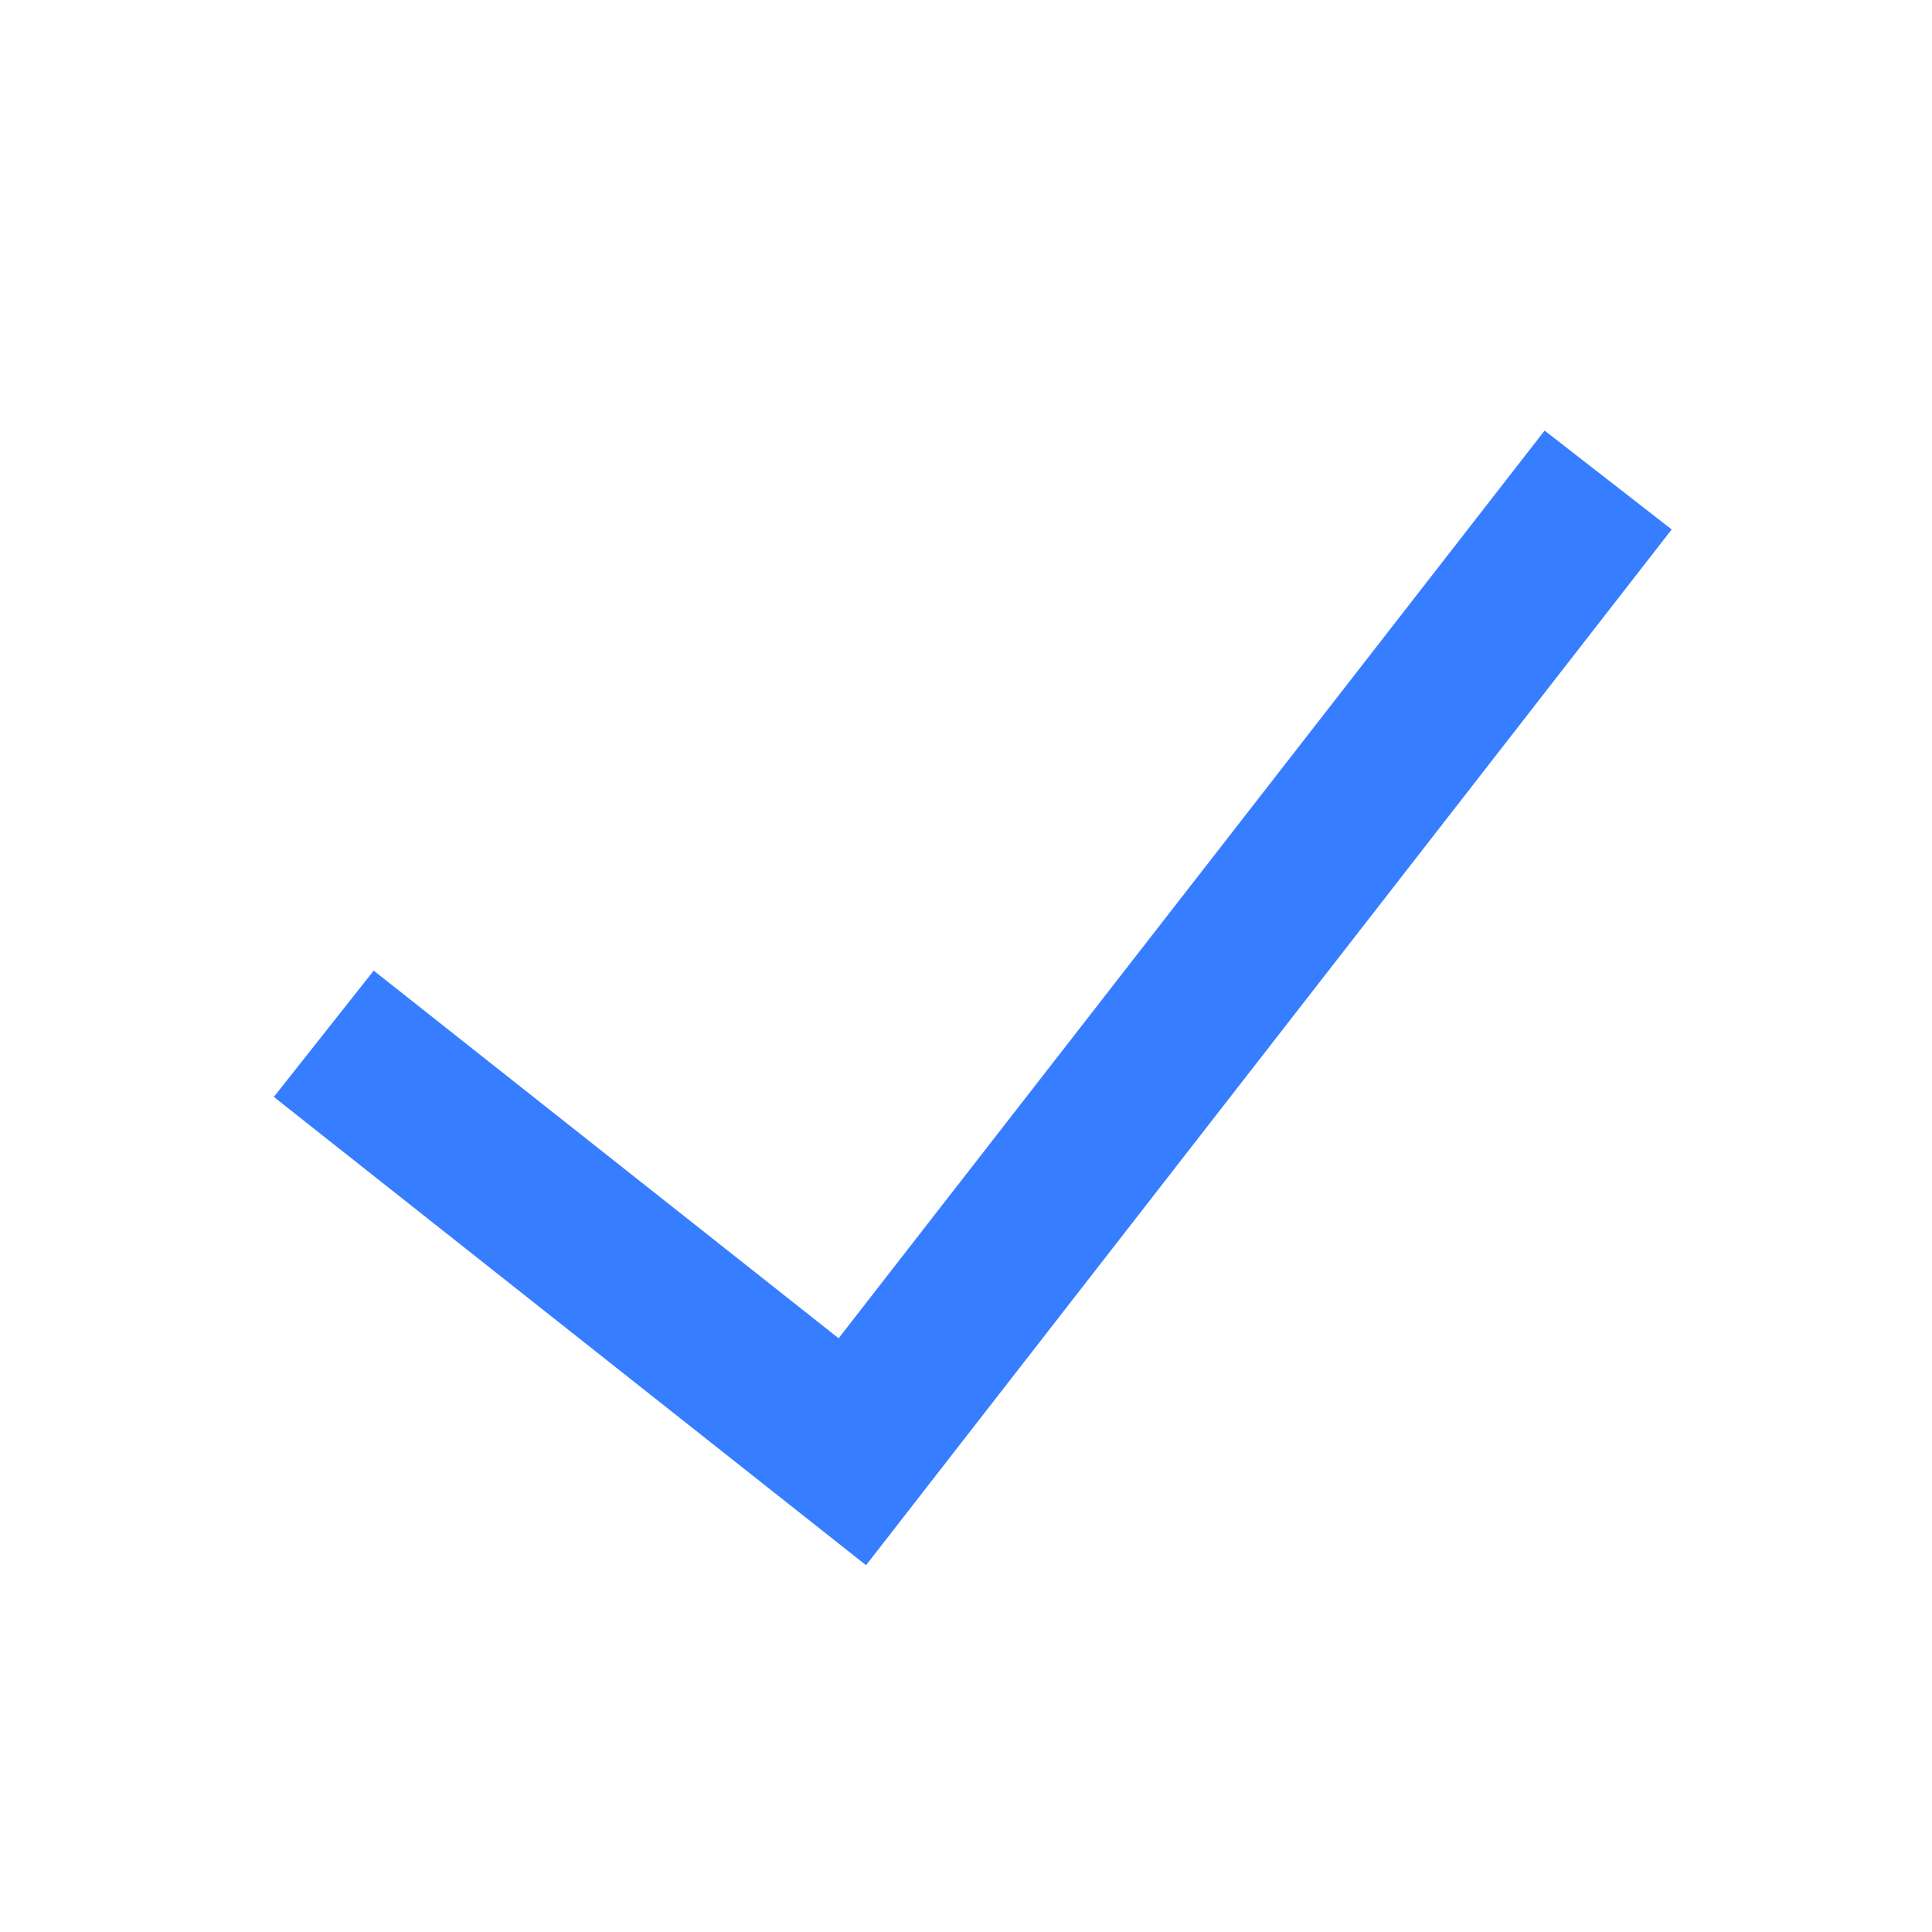 <svg xmlns="http://www.w3.org/2000/svg" width="24" height="24" viewBox="0 0 24 24">
  <defs>
    <style>
      .cls-1 {
        fill: #fff;
        stroke: #707070;
        opacity: 0;
      }

      .cls-2, .cls-4 {
        fill: none;
      }

      .cls-2 {
        stroke: #377dff;
        stroke-width: 2px;
      }

      .cls-3 {
        stroke: none;
      }
    </style>
  </defs>
  <g id="组_11854" data-name="组 11854" transform="translate(-728 -352)">
    <g id="矩形_9020" data-name="矩形 9020" class="cls-1" transform="translate(728 352)">
      <rect class="cls-3" width="24" height="24"/>
      <rect class="cls-4" x="0.5" y="0.5" width="23" height="23"/>
    </g>
    <path id="路径_8476" data-name="路径 8476" class="cls-2" d="M7714.412-8456.931l6.566,5.192,9.389-12.071" transform="translate(-6982.39 8821.773)"/>
  </g>
</svg>
